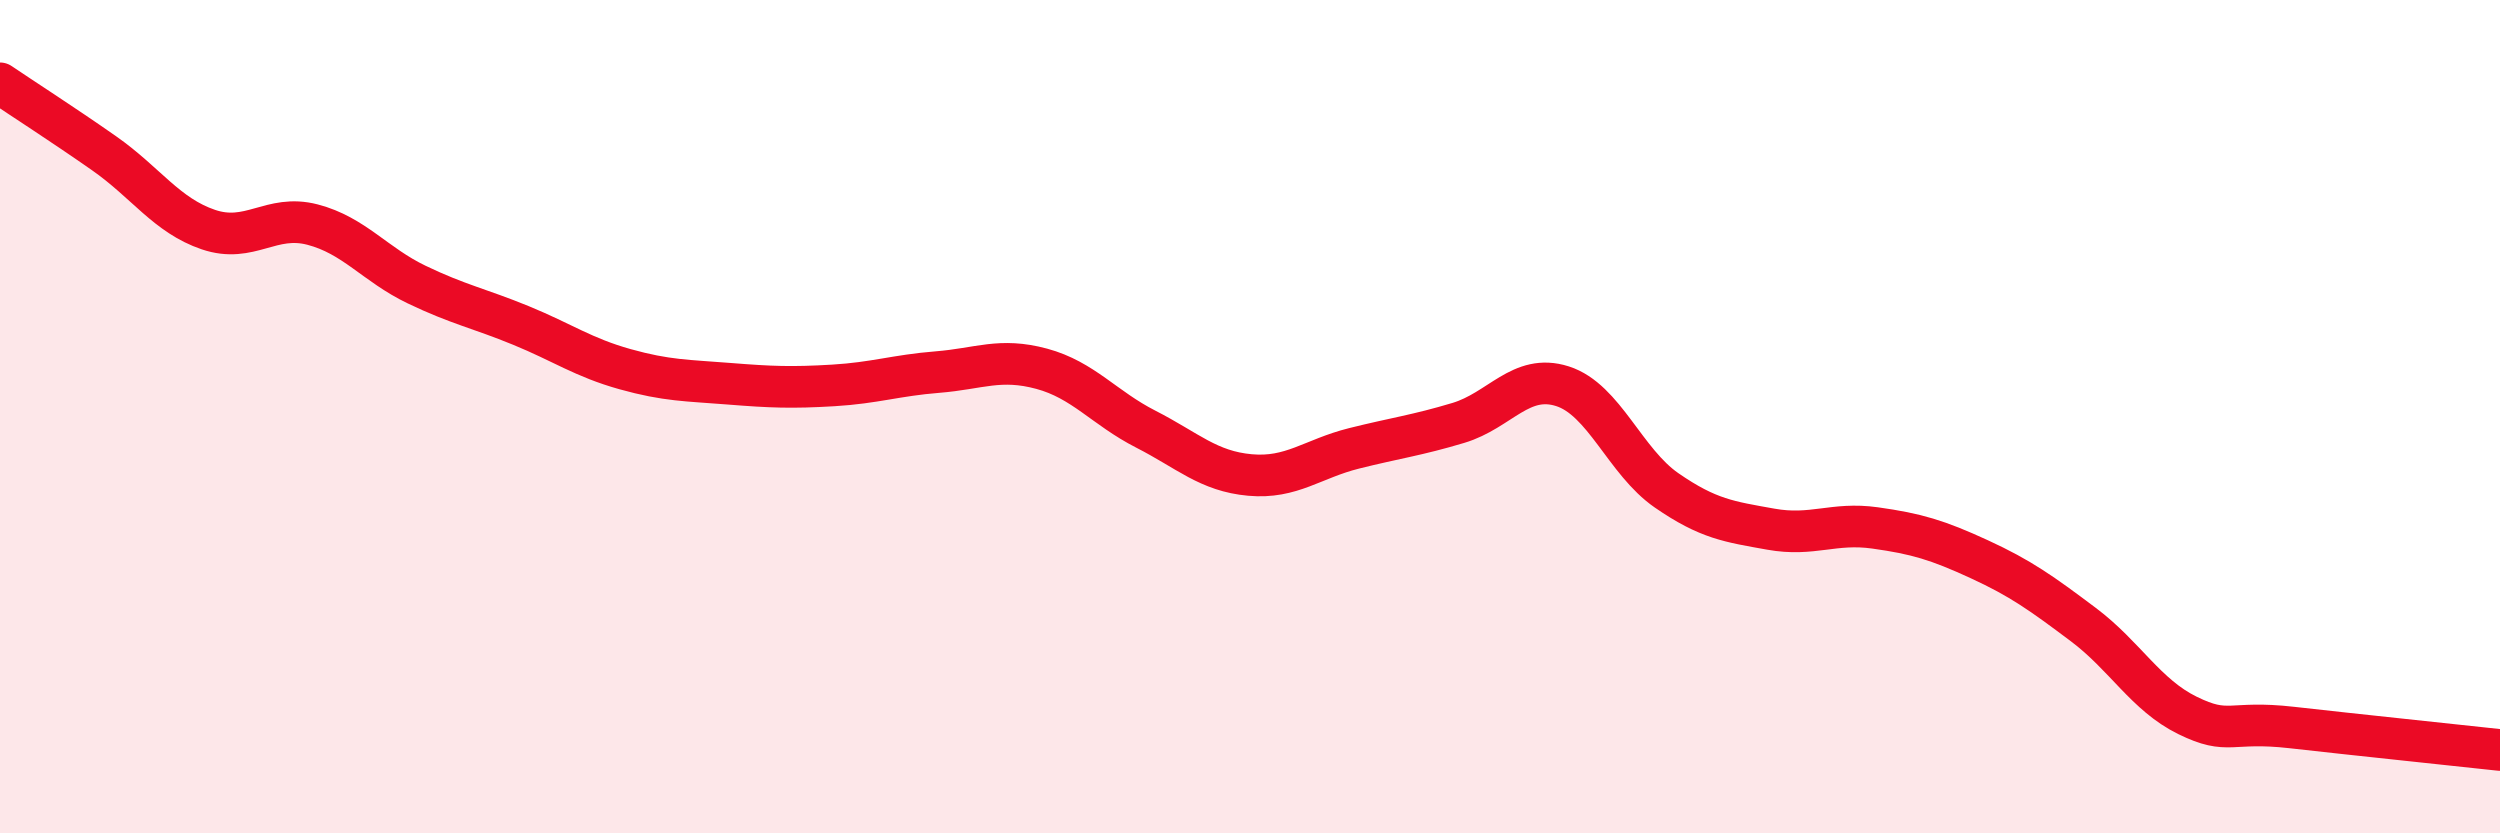 
    <svg width="60" height="20" viewBox="0 0 60 20" xmlns="http://www.w3.org/2000/svg">
      <path
        d="M 0,2 C 0.5,2.34 1.5,2.98 2.5,3.68 C 3.5,4.38 4,5.17 5,5.51 C 6,5.85 6.5,5.13 7.5,5.39 C 8.5,5.65 9,6.35 10,6.83 C 11,7.31 11.5,7.4 12.5,7.81 C 13.5,8.22 14,8.58 15,8.86 C 16,9.14 16.5,9.13 17.5,9.21 C 18.5,9.29 19,9.31 20,9.25 C 21,9.19 21.5,9.01 22.5,8.93 C 23.5,8.85 24,8.58 25,8.85 C 26,9.12 26.5,9.79 27.5,10.3 C 28.5,10.81 29,11.31 30,11.4 C 31,11.49 31.5,11.01 32.5,10.76 C 33.5,10.51 34,10.45 35,10.15 C 36,9.85 36.5,8.95 37.5,9.27 C 38.5,9.59 39,11.08 40,11.77 C 41,12.46 41.5,12.52 42.5,12.7 C 43.5,12.88 44,12.53 45,12.67 C 46,12.81 46.5,12.96 47.5,13.42 C 48.5,13.88 49,14.24 50,14.99 C 51,15.74 51.5,16.68 52.5,17.17 C 53.5,17.66 53.5,17.29 55,17.46 C 56.5,17.63 59,17.89 60,18L60 20L0 20Z"
        fill="#EB0A25"
        opacity="0.1"
        stroke-linecap="round"
        stroke-linejoin="round"
      />
      <path
        d="M 0,2 C 0.5,2.34 1.5,2.98 2.5,3.68 C 3.5,4.38 4,5.17 5,5.51 C 6,5.85 6.5,5.13 7.5,5.39 C 8.5,5.65 9,6.35 10,6.83 C 11,7.31 11.5,7.4 12.5,7.81 C 13.5,8.22 14,8.58 15,8.86 C 16,9.14 16.5,9.13 17.5,9.21 C 18.5,9.29 19,9.31 20,9.25 C 21,9.19 21.5,9.01 22.5,8.93 C 23.5,8.85 24,8.58 25,8.85 C 26,9.12 26.5,9.79 27.5,10.3 C 28.5,10.81 29,11.31 30,11.4 C 31,11.49 31.5,11.01 32.5,10.76 C 33.5,10.51 34,10.45 35,10.15 C 36,9.85 36.5,8.95 37.5,9.27 C 38.5,9.59 39,11.08 40,11.77 C 41,12.46 41.5,12.52 42.5,12.7 C 43.5,12.88 44,12.53 45,12.67 C 46,12.81 46.5,12.96 47.5,13.42 C 48.5,13.88 49,14.24 50,14.99 C 51,15.74 51.5,16.68 52.5,17.17 C 53.5,17.66 53.5,17.29 55,17.46 C 56.5,17.63 59,17.89 60,18"
        stroke="#EB0A25"
        stroke-width="1"
        fill="none"
        stroke-linecap="round"
        stroke-linejoin="round"
      />
    </svg>
  
